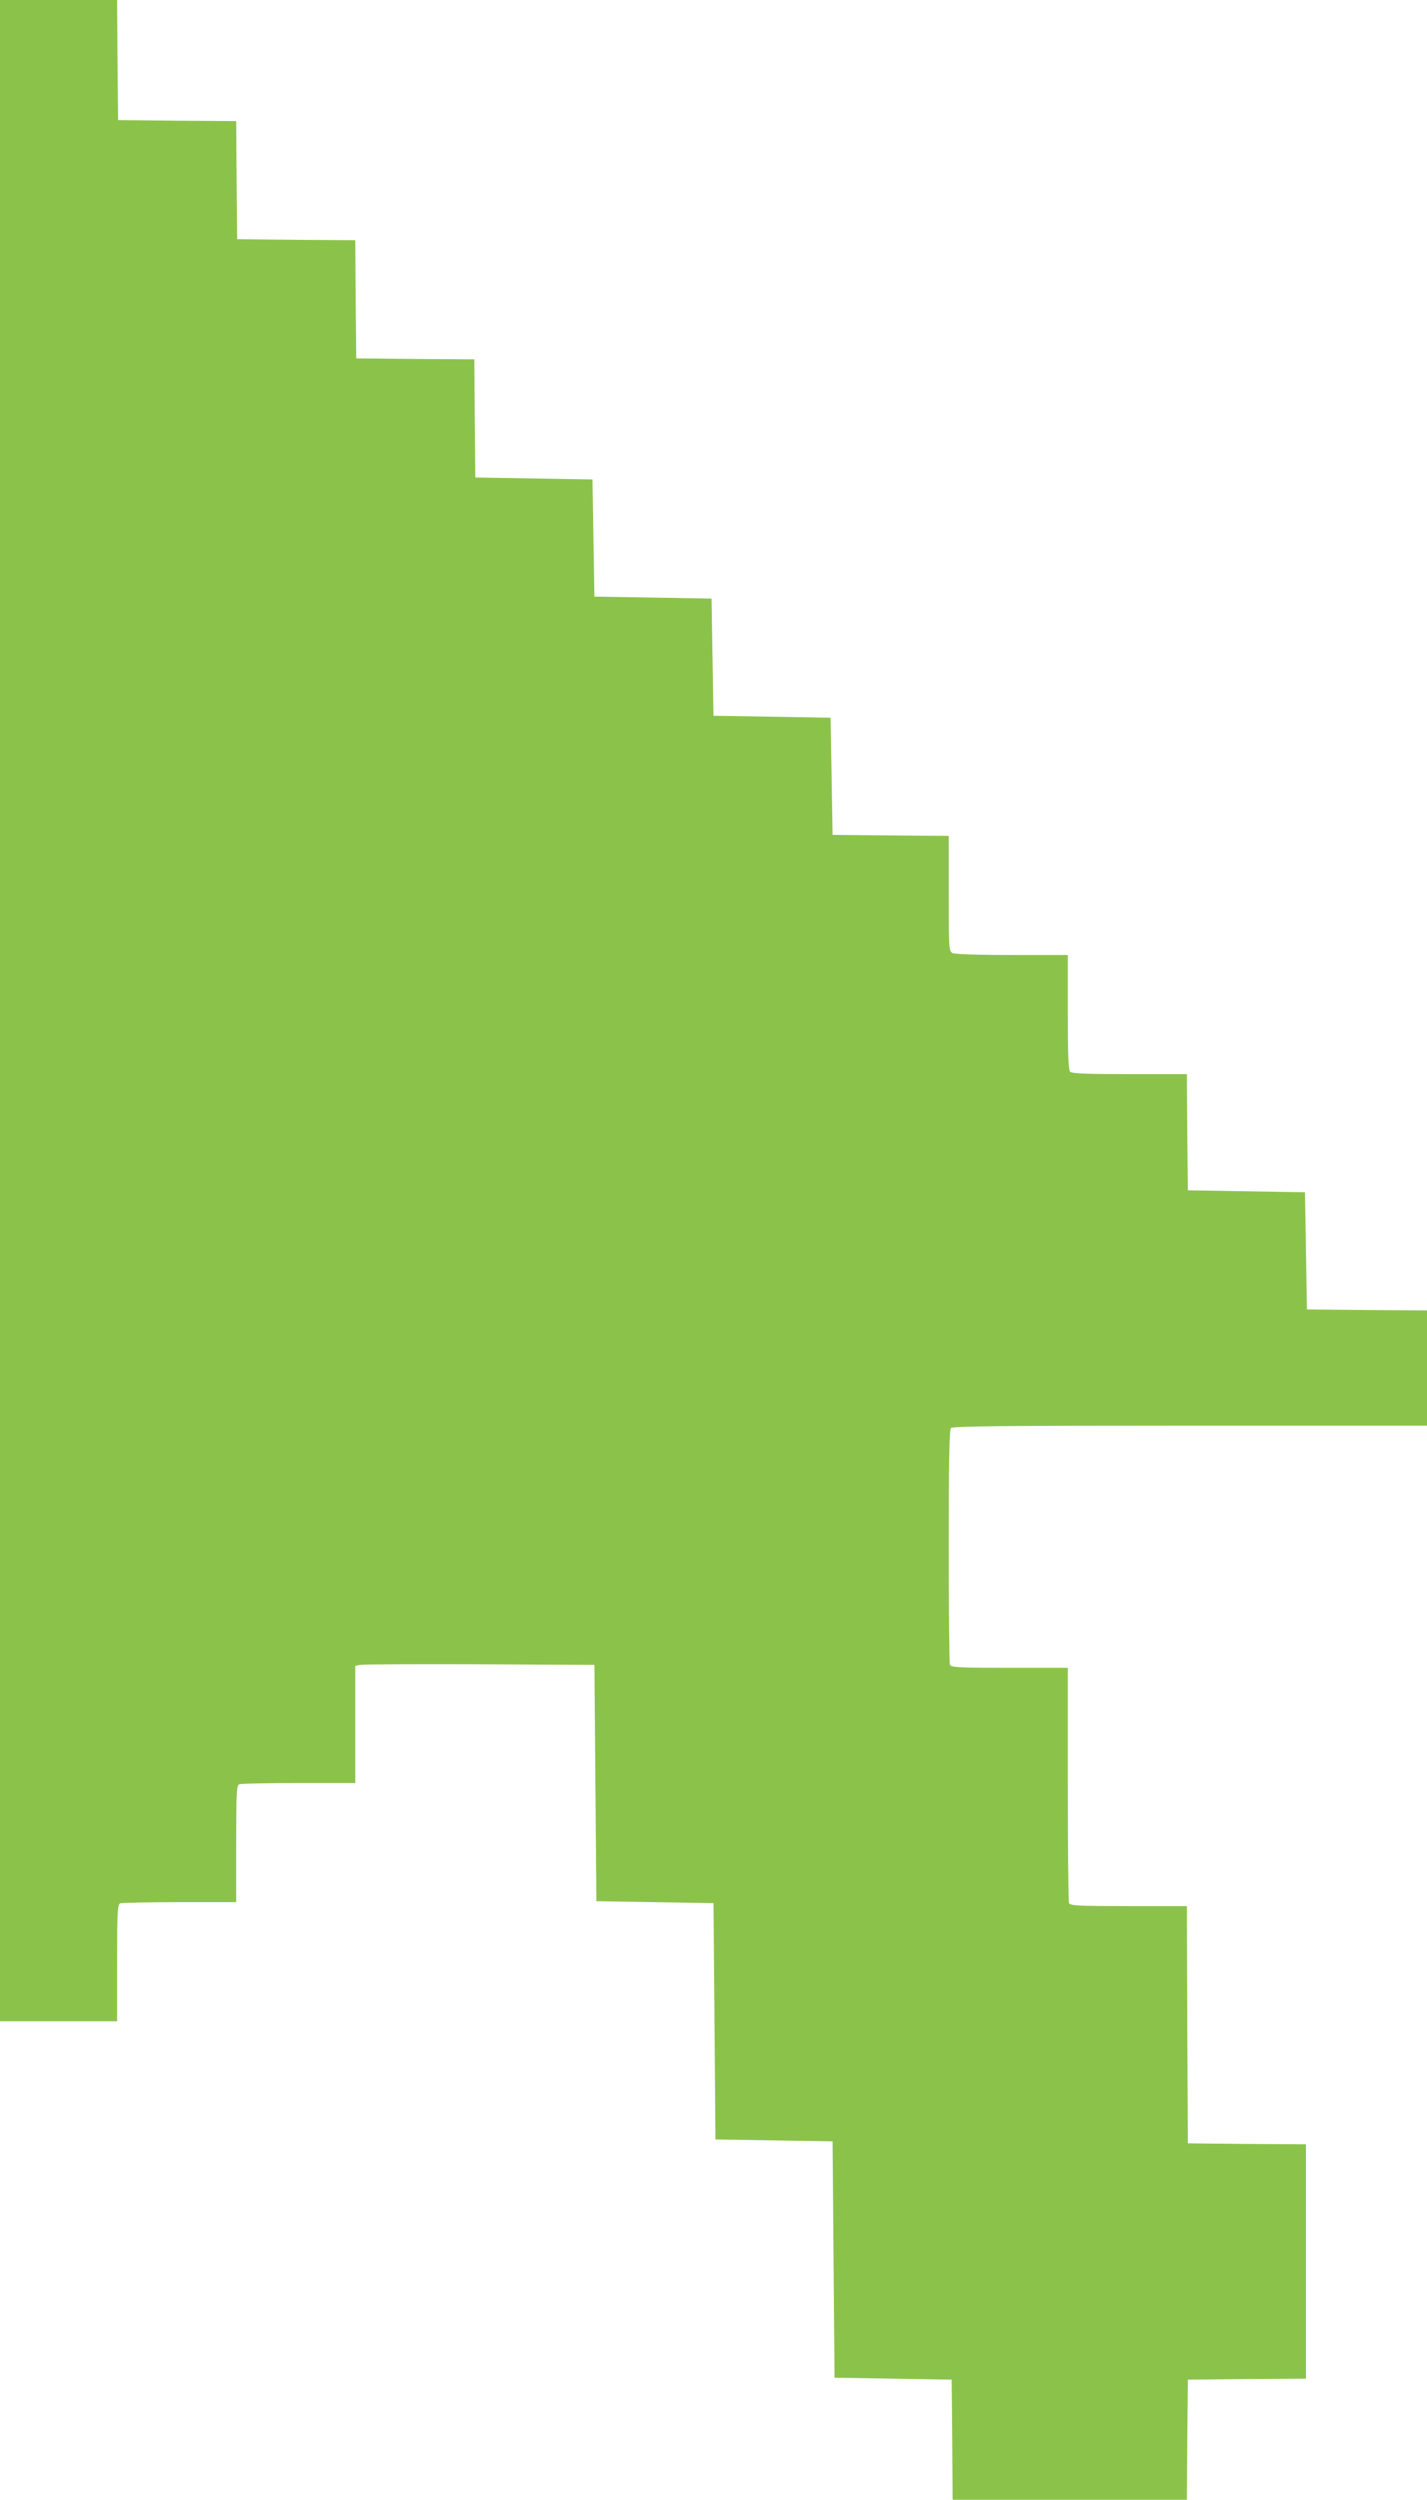 <?xml version="1.0" standalone="no"?>
<!DOCTYPE svg PUBLIC "-//W3C//DTD SVG 20010904//EN"
 "http://www.w3.org/TR/2001/REC-SVG-20010904/DTD/svg10.dtd">
<svg version="1.0" xmlns="http://www.w3.org/2000/svg"
 width="731pt" height="1280pt" viewBox="0 0 731 1280"
 preserveAspectRatio="xMidYMid meet">
<g transform="translate(0,1280) scale(0.1,-0.1)"
fill="#8bc34a" stroke="none">
<path d="M0 7625 l0 -5175 300 0 300 0 0 299 c0 263 2 300 16 305 9 3 146 6
305 6 l289 0 0 299 c0 263 2 300 16 305 9 3 146 6 305 6 l289 0 0 300 0 300
23 5 c12 3 288 4 612 3 l590 -3 5 -605 5 -605 300 -5 300 -5 5 -605 5 -605
300 -5 300 -5 5 -605 5 -605 300 -5 300 -5 3 -307 2 -308 600 0 600 0 2 308 3
307 303 3 302 2 0 600 0 600 -302 2 -303 3 -3 608 -2 607 -299 0 c-263 0 -300
2 -305 16 -3 9 -6 283 -6 610 l0 594 -299 0 c-263 0 -300 2 -305 16 -3 9 -6
282 -6 608 0 447 3 595 12 604 9 9 295 12 1225 12 l1213 0 0 295 0 295 -307 2
-308 3 -5 300 -5 300 -300 5 -300 5 -3 298 -2 297 -293 0 c-215 0 -296 3 -305
12 -9 9 -12 90 -12 305 l0 293 -286 0 c-177 0 -293 4 -305 10 -18 10 -19 24
-19 305 l0 295 -297 2 -298 3 -5 300 -5 300 -300 5 -300 5 -5 300 -5 300 -300
5 -300 5 -5 300 -5 300 -300 5 -300 5 -3 302 -2 303 -303 2 -302 3 -3 302 -2
303 -303 2 -302 3 -3 302 -2 303 -303 2 -302 3 -3 308 -2 307 -300 0 -300 0 0
-5175z"/>
</g>
</svg>
